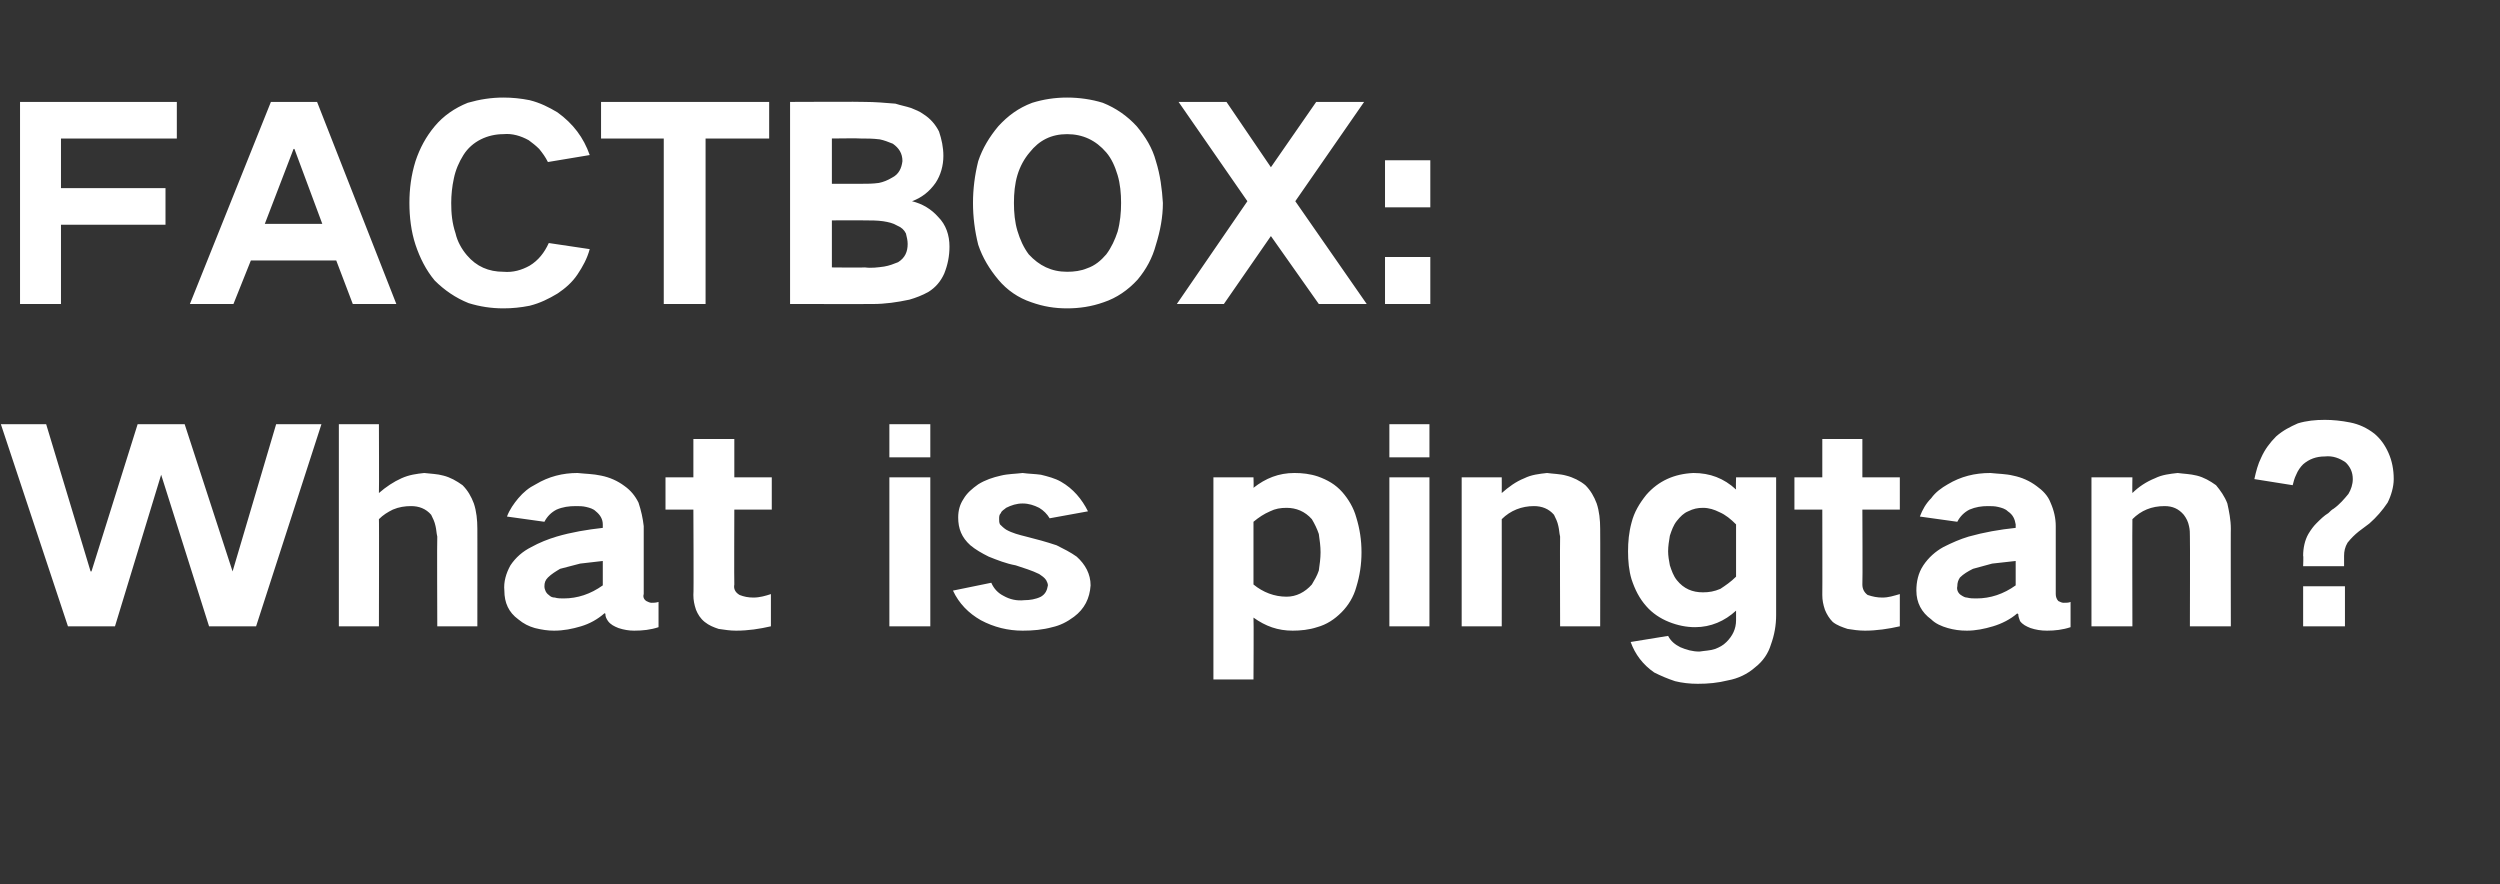 <?xml version="1.0" standalone="no"?>
<!DOCTYPE svg PUBLIC "-//W3C//DTD SVG 1.1//EN" "http://www.w3.org/Graphics/SVG/1.1/DTD/svg11.dtd">
<svg xmlns="http://www.w3.org/2000/svg" version="1.1" width="287px" height="101.5px" viewBox="0 -8 287 101.5" style="top:-8px">
  <rect x="0" y="-8" width="287" height="101.5" fill="#333333" stroke="none"/>
  <desc>FACTBOX: What is pingtan?</desc>
  <defs/>
  <g id="Polygon30065">
    <path d="M 0.1 40.7 L 7.8 63.9 L 13.2 63.9 L 18.5 46.5 L 18.5 46.5 L 24 63.9 L 29.4 63.9 L 36.9 40.7 L 31.7 40.7 L 26.7 57.6 L 26.7 57.6 L 21.2 40.7 L 15.8 40.7 L 10.5 57.6 L 10.4 57.6 L 5.3 40.7 L 0.1 40.7 Z M 38.9 40.7 L 38.9 63.9 L 43.5 63.9 C 43.5 63.9 43.53 51.55 43.5 51.6 C 44 51.1 44.5 50.8 45.1 50.5 C 45.8 50.2 46.5 50.1 47.2 50.1 C 48.1 50.1 48.9 50.4 49.5 51.1 C 49.7 51.5 49.9 51.9 50 52.4 C 50.1 52.8 50.1 53.2 50.2 53.6 C 50.16 53.59 50.2 63.9 50.2 63.9 L 54.8 63.9 C 54.8 63.9 54.81 52.66 54.8 52.7 C 54.8 51.7 54.7 50.7 54.4 49.8 C 54.1 49 53.7 48.3 53.1 47.7 C 52.4 47.2 51.7 46.8 50.9 46.6 C 50.2 46.4 49.5 46.4 48.7 46.3 C 47.8 46.4 47 46.5 46.1 46.9 C 45.2 47.3 44.3 47.9 43.5 48.6 C 43.53 48.61 43.5 40.7 43.5 40.7 L 38.9 40.7 Z M 58.6 56.9 C 58.1 57.8 57.8 58.8 57.9 59.8 C 57.9 61.2 58.4 62.3 59.5 63.1 C 60.1 63.6 60.7 63.9 61.4 64.1 C 62.2 64.3 62.9 64.4 63.6 64.4 C 64.7 64.4 65.7 64.2 66.7 63.9 C 67.7 63.6 68.6 63.1 69.4 62.4 C 69.5 62.4 69.5 62.5 69.5 62.5 C 69.5 62.8 69.6 63 69.8 63.3 C 70.1 63.7 70.5 63.9 71 64.1 C 71.6 64.3 72.2 64.4 72.8 64.4 C 73.8 64.4 74.7 64.3 75.6 64 C 75.6 64 75.6 61.1 75.6 61.1 C 75.3 61.2 75 61.2 74.8 61.2 C 74.6 61.2 74.4 61.1 74.2 61 C 73.9 60.8 73.8 60.5 73.9 60.2 C 73.9 60.2 73.9 52.4 73.9 52.4 C 73.8 51.5 73.6 50.6 73.3 49.7 C 72.9 48.9 72.4 48.3 71.7 47.8 C 70.9 47.2 70 46.8 69 46.6 C 68.1 46.4 67.2 46.4 66.3 46.3 C 64.6 46.3 63 46.7 61.5 47.6 C 60.7 48 60.1 48.5 59.5 49.2 C 59 49.8 58.5 50.5 58.2 51.3 C 58.2 51.3 62.5 51.9 62.5 51.9 C 62.8 51.3 63.3 50.8 63.9 50.5 C 64.6 50.2 65.3 50.1 66.1 50.1 C 66.5 50.1 66.9 50.1 67.3 50.2 C 67.7 50.3 68.1 50.4 68.4 50.7 C 68.9 51.1 69.2 51.6 69.2 52.2 C 69.2 52.2 69.2 52.6 69.2 52.6 C 67.4 52.8 65.6 53.1 63.9 53.6 C 62.9 53.9 61.9 54.3 61 54.8 C 60 55.3 59.2 56 58.6 56.9 C 58.6 56.9 58.6 56.9 58.6 56.9 Z M 63 60.3 C 62.7 60.1 62.5 59.7 62.5 59.3 C 62.5 58.9 62.6 58.6 62.9 58.3 C 63.3 57.9 63.8 57.6 64.3 57.3 C 65.1 57.1 65.8 56.9 66.6 56.7 C 67.4 56.6 68.3 56.5 69.2 56.4 C 69.2 56.4 69.2 59.2 69.2 59.2 C 67.8 60.2 66.3 60.7 64.7 60.7 C 64.4 60.7 64 60.7 63.7 60.6 C 63.4 60.6 63.2 60.5 63 60.3 C 63 60.3 63 60.3 63 60.3 Z M 76.4 46.8 L 76.4 50.5 L 79.6 50.5 C 79.6 50.5 79.65 60.34 79.6 60.3 C 79.6 60.9 79.7 61.4 79.9 62 C 80.1 62.5 80.4 63 80.9 63.4 C 81.4 63.8 81.9 64 82.5 64.2 C 83.2 64.3 83.8 64.4 84.5 64.4 C 85.9 64.4 87.2 64.2 88.5 63.9 C 88.5 63.9 88.5 60.2 88.5 60.2 C 87.9 60.4 87.2 60.6 86.5 60.6 C 85.9 60.6 85.4 60.5 84.9 60.3 C 84.4 60 84.2 59.6 84.3 59.1 C 84.27 59.08 84.3 50.5 84.3 50.5 L 88.6 50.5 L 88.6 46.8 L 84.3 46.8 L 84.3 42.4 L 79.6 42.4 L 79.6 46.8 L 76.4 46.8 Z M 102.1 46.8 L 102.1 63.9 L 106.8 63.9 L 106.8 46.8 L 102.1 46.8 Z M 102.1 40.7 L 102.1 44.5 L 106.8 44.5 L 106.8 40.7 L 102.1 40.7 Z M 109.4 59.8 C 110.1 61.3 111.2 62.4 112.6 63.2 C 114.1 64 115.7 64.4 117.4 64.4 C 118.6 64.4 119.7 64.3 120.8 64 C 121.7 63.8 122.5 63.4 123.3 62.8 C 124.5 61.9 125.1 60.7 125.2 59.2 C 125.2 57.9 124.6 56.8 123.6 55.9 C 122.9 55.4 122.1 55 121.3 54.6 C 120.1 54.2 119 53.9 117.8 53.6 C 117 53.4 116.2 53.2 115.5 52.8 C 115.2 52.6 115 52.4 114.8 52.2 C 114.7 52 114.7 51.8 114.7 51.6 C 114.7 51.3 114.7 51.1 114.9 50.9 C 115 50.6 115.3 50.5 115.5 50.3 C 116.1 50 116.7 49.8 117.4 49.8 C 118.1 49.8 118.7 50 119.3 50.3 C 119.8 50.6 120.2 51 120.5 51.5 C 120.5 51.5 124.9 50.7 124.9 50.7 C 124.2 49.3 123.2 48.1 121.8 47.3 C 121.1 46.9 120.3 46.7 119.5 46.5 C 118.8 46.4 118.1 46.4 117.4 46.3 C 116.6 46.4 115.7 46.4 114.9 46.6 C 114 46.8 113.1 47.1 112.3 47.6 C 111.6 48.1 111 48.6 110.6 49.3 C 110.2 49.9 110 50.6 110 51.4 C 110 52.7 110.4 53.7 111.4 54.6 C 112 55.1 112.7 55.5 113.5 55.9 C 114.5 56.3 115.5 56.7 116.6 56.9 C 117.5 57.2 118.5 57.5 119.3 57.9 C 119.6 58.1 119.9 58.3 120.1 58.6 C 120.2 58.8 120.3 59 120.3 59.2 C 120.2 59.8 120 60.2 119.5 60.5 C 118.9 60.8 118.2 60.9 117.6 60.9 C 116.7 61 115.9 60.8 115.2 60.4 C 114.6 60.1 114.1 59.6 113.8 58.9 C 113.8 58.9 109.4 59.8 109.4 59.8 Z M 139.3 46.8 L 139.3 70 L 143.9 70 C 143.9 70 143.94 62.89 143.9 62.9 C 145.3 63.9 146.7 64.4 148.4 64.4 C 149.3 64.4 150.3 64.3 151.2 64 C 152.3 63.7 153.2 63.1 154 62.3 C 154.8 61.5 155.4 60.5 155.7 59.4 C 156.1 58.1 156.3 56.8 156.3 55.4 C 156.3 54 156.1 52.7 155.7 51.4 C 155.4 50.3 154.8 49.3 154.1 48.5 C 153.3 47.6 152.4 47.1 151.3 46.7 C 150.4 46.4 149.5 46.3 148.6 46.3 C 146.8 46.3 145.3 46.9 143.9 48 C 143.94 47.98 143.9 46.8 143.9 46.8 L 139.3 46.8 Z M 145.8 50.7 C 146.4 50.4 147 50.3 147.7 50.3 C 148.8 50.3 149.8 50.7 150.6 51.6 C 150.9 52.1 151.2 52.7 151.4 53.3 C 151.5 54 151.6 54.7 151.6 55.4 C 151.6 56.1 151.5 56.8 151.4 57.5 C 151.2 58.1 150.9 58.6 150.6 59.1 C 149.8 60 148.8 60.5 147.7 60.5 C 146.3 60.5 145 60 143.9 59.1 C 143.9 59.1 143.9 51.9 143.9 51.9 C 144.5 51.4 145.1 51 145.8 50.7 C 145.8 50.7 145.8 50.7 145.8 50.7 Z M 159.5 46.8 L 159.5 63.9 L 164.1 63.9 L 164.1 46.8 L 159.5 46.8 Z M 159.5 40.7 L 159.5 44.5 L 164.1 44.5 L 164.1 40.7 L 159.5 40.7 Z M 167.8 46.8 L 167.8 63.9 L 172.4 63.9 C 172.4 63.9 172.41 51.58 172.4 51.6 C 173.4 50.6 174.7 50.1 176.1 50.1 C 177 50.1 177.8 50.4 178.4 51.1 C 178.6 51.5 178.8 51.9 178.9 52.4 C 179 52.8 179 53.2 179.1 53.6 C 179.07 53.59 179.1 63.9 179.1 63.9 L 183.7 63.9 C 183.7 63.9 183.72 52.66 183.7 52.7 C 183.7 51.7 183.6 50.7 183.3 49.8 C 183 49 182.6 48.3 182 47.7 C 181.4 47.2 180.6 46.8 179.8 46.6 C 179.1 46.4 178.3 46.4 177.6 46.3 C 176.7 46.4 175.8 46.5 175 46.9 C 174 47.3 173.2 47.9 172.4 48.6 C 172.41 48.61 172.4 46.8 172.4 46.8 L 167.8 46.8 Z M 187.3 52 C 187 53.1 186.9 54.2 186.9 55.3 C 186.9 56.4 187 57.5 187.3 58.5 C 187.7 59.7 188.2 60.7 189 61.6 C 189.7 62.4 190.6 63 191.6 63.4 C 192.6 63.8 193.6 64 194.6 64 C 196.4 64 198 63.3 199.3 62.1 C 199.3 62.1 199.3 63.2 199.3 63.2 C 199.3 64.2 198.9 65 198.2 65.7 C 197.8 66.1 197.4 66.3 196.9 66.5 C 196.3 66.7 195.7 66.7 195.1 66.8 C 194.3 66.8 193.6 66.6 192.9 66.3 C 192.3 66 191.8 65.6 191.5 65 C 191.5 65 187.2 65.7 187.2 65.7 C 187.7 67.1 188.6 68.3 189.9 69.2 C 190.7 69.6 191.4 69.9 192.3 70.2 C 193.1 70.4 194 70.5 194.9 70.5 C 196.1 70.5 197.2 70.4 198.4 70.1 C 199.5 69.9 200.6 69.4 201.5 68.6 C 202.4 67.9 203 67 203.3 66 C 203.7 64.9 203.9 63.8 203.9 62.6 C 203.91 62.59 203.9 46.8 203.9 46.8 L 199.3 46.8 C 199.3 46.8 199.26 48.19 199.3 48.2 C 197.9 46.9 196.3 46.3 194.4 46.3 C 192.2 46.4 190.4 47.2 189 48.8 C 188.2 49.8 187.6 50.8 187.3 52 C 187.3 52 187.3 52 187.3 52 Z M 197.5 59.6 C 196.8 59.9 196.2 60 195.5 60 C 194.3 60 193.3 59.6 192.5 58.6 C 192.1 58.1 191.9 57.5 191.7 56.9 C 191.6 56.4 191.5 55.8 191.5 55.3 C 191.5 54.7 191.6 54.1 191.7 53.5 C 191.9 52.9 192.1 52.3 192.5 51.8 C 192.9 51.3 193.3 50.9 193.8 50.7 C 194.4 50.4 194.9 50.3 195.5 50.3 C 196.2 50.3 196.8 50.5 197.4 50.8 C 198.1 51.1 198.7 51.6 199.3 52.2 C 199.3 52.2 199.3 58.2 199.3 58.2 C 198.7 58.8 198.1 59.2 197.5 59.6 C 197.5 59.6 197.5 59.6 197.5 59.6 Z M 206 46.8 L 206 50.5 L 209.2 50.5 C 209.2 50.5 209.22 60.34 209.2 60.3 C 209.2 60.9 209.3 61.4 209.5 62 C 209.7 62.5 210 63 210.4 63.4 C 210.9 63.8 211.5 64 212.1 64.2 C 212.7 64.3 213.4 64.4 214.1 64.4 C 215.4 64.4 216.8 64.2 218.1 63.9 C 218.1 63.9 218.1 60.2 218.1 60.2 C 217.4 60.4 216.8 60.6 216.1 60.6 C 215.5 60.6 215 60.5 214.4 60.3 C 214 60 213.8 59.6 213.8 59.1 C 213.84 59.08 213.8 50.5 213.8 50.5 L 218.1 50.5 L 218.1 46.8 L 213.8 46.8 L 213.8 42.4 L 209.2 42.4 L 209.2 46.8 L 206 46.8 Z M 220.8 56.9 C 220.2 57.8 220 58.8 220 59.8 C 220 61.2 220.6 62.3 221.7 63.1 C 222.2 63.6 222.9 63.9 223.6 64.1 C 224.3 64.3 225 64.4 225.8 64.4 C 226.8 64.4 227.8 64.2 228.8 63.9 C 229.8 63.6 230.8 63.1 231.6 62.4 C 231.6 62.4 231.6 62.5 231.7 62.5 C 231.7 62.8 231.8 63 231.9 63.3 C 232.2 63.7 232.6 63.9 233.1 64.1 C 233.7 64.3 234.3 64.4 235 64.4 C 235.9 64.4 236.8 64.3 237.7 64 C 237.7 64 237.7 61.1 237.7 61.1 C 237.5 61.2 237.2 61.2 236.9 61.2 C 236.7 61.2 236.5 61.1 236.3 61 C 236.1 60.8 236 60.5 236 60.2 C 236 60.2 236 52.4 236 52.4 C 236 51.5 235.8 50.6 235.4 49.7 C 235.1 48.9 234.5 48.3 233.8 47.8 C 233 47.2 232.1 46.8 231.1 46.6 C 230.3 46.4 229.4 46.4 228.5 46.3 C 226.7 46.3 225.1 46.7 223.6 47.6 C 222.9 48 222.2 48.5 221.7 49.2 C 221.1 49.8 220.7 50.5 220.4 51.3 C 220.4 51.3 224.7 51.9 224.7 51.9 C 225 51.3 225.5 50.8 226.1 50.5 C 226.8 50.2 227.5 50.1 228.2 50.1 C 228.6 50.1 229 50.1 229.4 50.2 C 229.8 50.3 230.2 50.4 230.5 50.7 C 231.1 51.1 231.3 51.6 231.4 52.2 C 231.4 52.2 231.4 52.6 231.4 52.6 C 229.5 52.8 227.8 53.1 226 53.6 C 225 53.9 224.1 54.3 223.1 54.8 C 222.2 55.3 221.4 56 220.8 56.9 C 220.8 56.9 220.8 56.9 220.8 56.9 Z M 225.1 60.3 C 224.8 60.1 224.6 59.7 224.7 59.3 C 224.7 58.9 224.8 58.6 225 58.3 C 225.4 57.9 225.9 57.6 226.5 57.3 C 227.2 57.1 228 56.9 228.7 56.7 C 229.6 56.6 230.5 56.5 231.4 56.4 C 231.4 56.4 231.4 59.2 231.4 59.2 C 230 60.2 228.5 60.7 226.9 60.7 C 226.5 60.7 226.2 60.7 225.8 60.6 C 225.6 60.6 225.4 60.5 225.1 60.3 C 225.1 60.3 225.1 60.3 225.1 60.3 Z M 240.1 46.8 L 240.1 63.9 L 244.8 63.9 C 244.8 63.9 244.77 51.58 244.8 51.6 C 245.8 50.6 247 50.1 248.5 50.1 C 249.4 50.1 250.1 50.4 250.7 51.1 C 251 51.5 251.2 51.9 251.3 52.4 C 251.4 52.8 251.4 53.2 251.4 53.6 C 251.43 53.59 251.4 63.9 251.4 63.9 L 256.1 63.9 C 256.1 63.9 256.08 52.66 256.1 52.7 C 256.1 51.7 255.9 50.7 255.7 49.8 C 255.4 49 254.9 48.3 254.4 47.7 C 253.7 47.2 253 46.8 252.2 46.6 C 251.4 46.4 250.7 46.4 250 46.3 C 249.1 46.4 248.2 46.5 247.4 46.9 C 246.4 47.3 245.5 47.9 244.8 48.6 C 244.77 48.61 244.8 46.8 244.8 46.8 L 240.1 46.8 Z M 259.6 44.5 C 259.2 45.3 259 46.1 258.8 47 C 258.8 47 263.2 47.7 263.2 47.7 C 263.3 47.3 263.4 46.9 263.6 46.5 C 263.8 46 264.1 45.6 264.4 45.3 C 265.1 44.7 265.9 44.4 266.9 44.4 C 267.8 44.3 268.6 44.6 269.3 45.1 C 269.8 45.6 270.1 46.2 270.1 47 C 270.1 47.6 269.9 48.2 269.6 48.7 C 269.1 49.3 268.6 49.9 267.9 50.4 C 267.7 50.5 267.5 50.7 267.3 50.9 C 266.8 51.2 266.4 51.6 265.9 52.1 C 265.6 52.4 265.3 52.8 265 53.3 C 264.6 54 264.4 54.9 264.4 55.8 C 264.45 55.78 264.4 57 264.4 57 L 269.1 57 C 269.1 57 269.1 55.78 269.1 55.8 C 269.1 55.3 269.2 54.8 269.5 54.3 C 269.9 53.8 270.3 53.4 270.8 53 C 271.2 52.7 271.6 52.4 272 52.1 C 272.8 51.4 273.5 50.6 274.1 49.7 C 274.5 48.9 274.8 47.9 274.8 47 C 274.8 45.9 274.6 44.9 274.2 44 C 273.8 43.1 273.3 42.4 272.6 41.8 C 271.7 41.1 270.8 40.7 269.8 40.5 C 268.8 40.3 267.8 40.2 266.9 40.2 C 265.8 40.2 264.8 40.3 263.8 40.6 C 262.9 41 262.1 41.4 261.3 42.1 C 260.6 42.8 260 43.6 259.6 44.5 C 259.6 44.5 259.6 44.5 259.6 44.5 Z M 264.4 59.3 L 264.4 63.9 L 269.2 63.9 L 269.2 59.3 L 264.4 59.3 Z " stroke="none" fill="#ffffff"/>
  </g>
  <g id="Polygon30064">
    <path d="M 2.3 3.7 L 2.3 26.9 L 7 26.9 L 7 17.8 L 19 17.8 L 19 13.6 L 7 13.6 L 7 7.9 L 20.3 7.9 L 20.3 3.7 L 2.3 3.7 Z M 21.8 26.9 L 26.8 26.9 L 28.8 21.9 L 38.6 21.9 L 40.5 26.9 L 45.5 26.9 L 36.4 3.7 L 31.1 3.7 L 21.8 26.9 Z M 33.7 9.1 L 33.8 9.1 L 37 17.7 L 30.4 17.7 L 33.7 9.1 Z M 47.7 10.5 C 47.2 12.1 47 13.7 47 15.3 C 47 16.9 47.2 18.6 47.7 20.1 C 48.2 21.6 48.9 23 49.9 24.2 C 51 25.3 52.3 26.2 53.8 26.8 C 55.1 27.2 56.4 27.4 57.8 27.4 C 58.8 27.4 59.8 27.3 60.8 27.1 C 62 26.8 63 26.3 64 25.7 C 64.9 25.1 65.7 24.4 66.3 23.5 C 66.9 22.6 67.4 21.7 67.7 20.6 C 67.7 20.6 63 19.9 63 19.9 C 62.5 21 61.8 21.9 60.8 22.5 C 59.9 23 58.9 23.3 57.8 23.2 C 56.1 23.2 54.7 22.6 53.6 21.3 C 53 20.6 52.5 19.7 52.3 18.8 C 51.9 17.6 51.8 16.5 51.8 15.3 C 51.8 14.4 51.9 13.4 52.1 12.5 C 52.3 11.5 52.7 10.6 53.2 9.8 C 53.7 9 54.4 8.4 55.2 8 C 56 7.6 56.9 7.4 57.8 7.4 C 58.8 7.3 59.8 7.6 60.7 8.1 C 61.1 8.4 61.5 8.7 61.9 9.1 C 62.3 9.6 62.6 10 62.9 10.6 C 62.9 10.6 67.7 9.8 67.7 9.8 C 67 7.8 65.8 6.2 64 4.9 C 63 4.3 62 3.8 60.8 3.5 C 59.8 3.3 58.8 3.2 57.8 3.2 C 56.4 3.2 55.1 3.4 53.7 3.8 C 52.2 4.4 50.9 5.3 49.9 6.5 C 48.9 7.7 48.2 9 47.7 10.5 C 47.7 10.5 47.7 10.5 47.7 10.5 Z M 69 3.7 L 69 7.9 L 76.2 7.9 L 76.2 26.9 L 81 26.9 L 81 7.9 L 88.3 7.9 L 88.3 3.7 L 69 3.7 Z M 90.7 3.7 L 90.7 26.9 C 90.7 26.9 100.23 26.91 100.2 26.9 C 101.6 26.9 103 26.7 104.4 26.4 C 105.1 26.2 105.9 25.9 106.6 25.5 C 107.4 25 108 24.3 108.4 23.4 C 108.8 22.4 109 21.4 109 20.3 C 109 19 108.6 17.8 107.7 16.9 C 106.9 16 105.9 15.4 104.7 15.1 C 105.8 14.7 106.7 14 107.4 13 C 108 12.1 108.3 11 108.3 9.9 C 108.3 8.9 108.1 8 107.8 7.1 C 107.4 6.3 106.8 5.6 106 5.1 C 105.6 4.8 105.1 4.6 104.6 4.4 C 104 4.2 103.4 4.1 102.8 3.9 C 101.6 3.8 100.4 3.7 99.3 3.7 C 99.27 3.66 90.7 3.7 90.7 3.7 Z M 95.5 17.3 C 95.5 17.3 99.24 17.28 99.2 17.3 C 100 17.3 100.7 17.3 101.4 17.4 C 102 17.5 102.5 17.6 103 17.9 C 103.5 18.1 103.8 18.4 104 18.8 C 104.1 19.2 104.2 19.6 104.2 20 C 104.2 20.9 103.9 21.6 103.1 22.1 C 102.6 22.3 102.1 22.5 101.5 22.6 C 100.8 22.7 100 22.8 99.3 22.7 C 99.27 22.74 95.5 22.7 95.5 22.7 L 95.5 17.3 Z M 95.5 7.9 C 95.5 7.9 98.79 7.86 98.8 7.9 C 99.5 7.9 100.2 7.9 101 8 C 101.5 8.1 102 8.3 102.5 8.5 C 103.2 9 103.6 9.6 103.6 10.5 C 103.5 11.3 103.2 12 102.4 12.4 C 101.9 12.7 101.4 12.9 100.9 13 C 100.2 13.1 99.5 13.1 98.8 13.1 C 98.82 13.11 95.5 13.1 95.5 13.1 L 95.5 7.9 Z M 116.8 18.5 C 116.5 17.5 116.4 16.4 116.4 15.3 C 116.4 14.2 116.5 13.1 116.8 12.1 C 117.1 11.1 117.6 10.2 118.2 9.5 C 119.3 8.1 120.7 7.4 122.5 7.4 C 124.3 7.4 125.8 8.1 127 9.5 C 127.6 10.2 128 11.1 128.3 12.1 C 128.6 13.1 128.7 14.2 128.7 15.3 C 128.7 16.4 128.6 17.5 128.3 18.6 C 128 19.5 127.6 20.4 127 21.2 C 126.4 21.9 125.7 22.5 124.8 22.8 C 124.1 23.1 123.3 23.2 122.5 23.2 C 120.7 23.2 119.3 22.5 118.1 21.2 C 117.5 20.4 117.1 19.5 116.8 18.5 C 116.8 18.5 116.8 18.5 116.8 18.5 Z M 112.3 10.5 C 111.9 12.1 111.7 13.7 111.7 15.3 C 111.7 16.9 111.9 18.5 112.3 20.1 C 112.8 21.6 113.6 22.9 114.6 24.1 C 115.6 25.3 116.9 26.2 118.4 26.7 C 119.8 27.2 121.1 27.4 122.5 27.4 C 123.9 27.4 125.3 27.2 126.7 26.7 C 128.2 26.2 129.5 25.3 130.6 24.1 C 131.6 22.9 132.3 21.6 132.7 20.1 C 133.2 18.5 133.5 16.9 133.5 15.3 C 133.4 13.7 133.2 12.1 132.7 10.5 C 132.3 9 131.5 7.7 130.5 6.5 C 129.4 5.3 128.1 4.4 126.6 3.8 C 125.3 3.4 123.9 3.2 122.5 3.2 C 121.1 3.2 119.8 3.4 118.5 3.8 C 116.9 4.4 115.7 5.3 114.6 6.5 C 113.6 7.7 112.8 9 112.3 10.5 C 112.3 10.5 112.3 10.5 112.3 10.5 Z M 135.3 3.7 L 143.2 15.1 L 135.1 26.9 L 140.5 26.9 L 145.9 19.1 L 151.4 26.9 L 156.9 26.9 L 148.7 15.1 L 156.6 3.7 L 151.1 3.7 L 145.9 11.2 L 140.8 3.7 L 135.3 3.7 Z M 159 10.4 L 159 15.8 L 164.2 15.8 L 164.2 10.4 L 159 10.4 Z M 159 21.5 L 159 26.9 L 164.2 26.9 L 164.2 21.5 L 159 21.5 Z " stroke="none" fill="#ffffff"/>
  </g>
</svg>